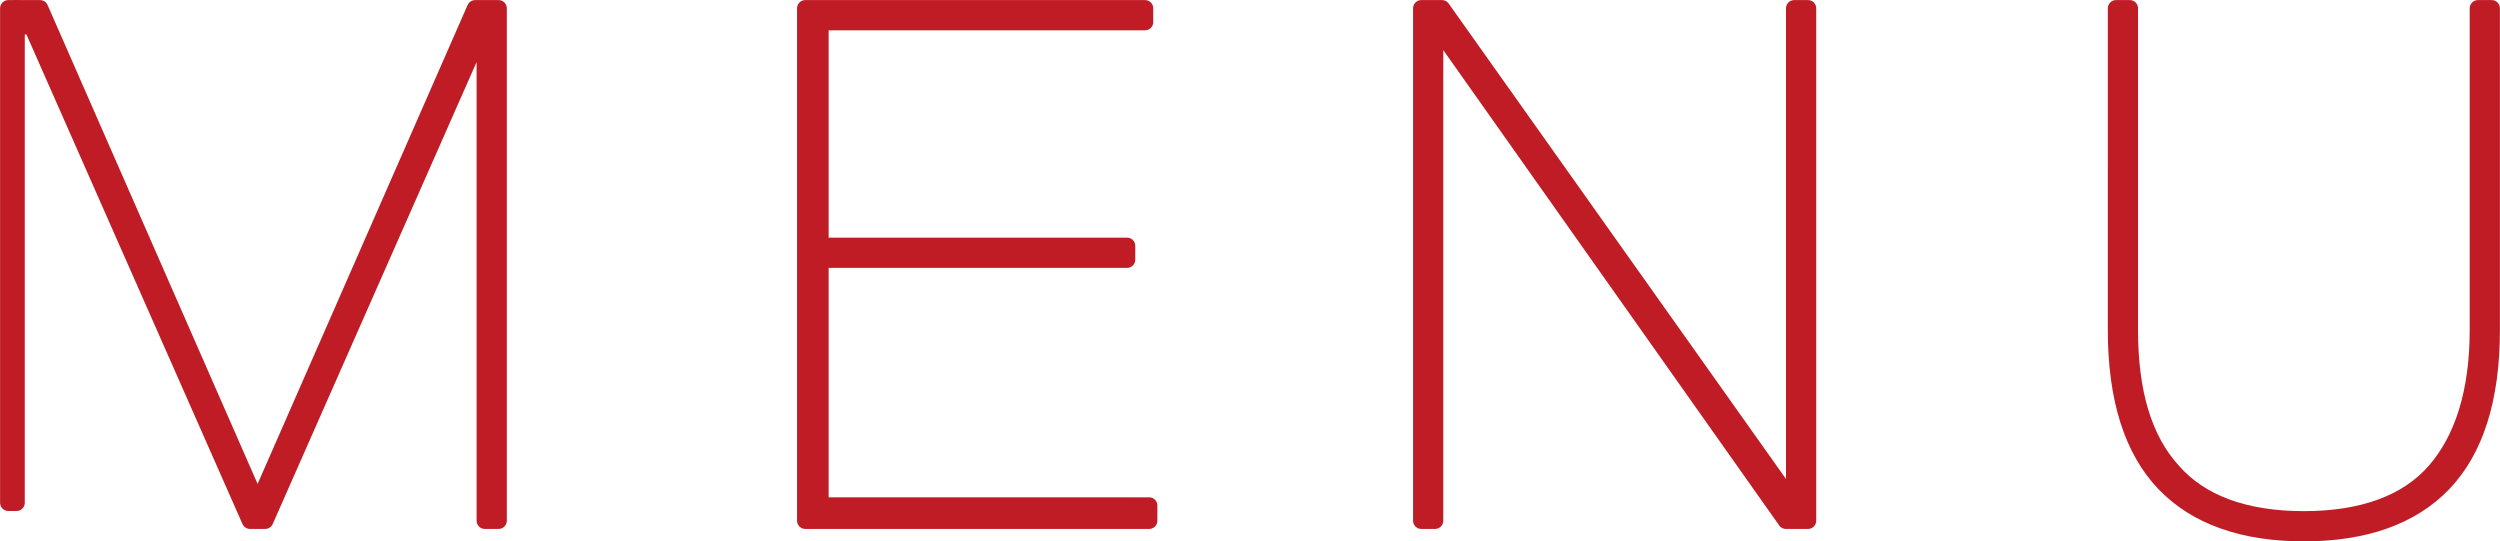 <!-- Generator: Adobe Illustrator 22.1.0, SVG Export Plug-In  -->
<svg version="1.1"
	 xmlns="http://www.w3.org/2000/svg" xmlns:xlink="http://www.w3.org/1999/xlink" xmlns:a="http://ns.adobe.com/AdobeSVGViewerExtensions/3.0/"
	 x="0px" y="0px" width="181px" height="39.2px" viewBox="0 0 181 39.2" style="enable-background:new 0 0 181 39.2;"
	 xml:space="preserve">
<style type="text/css">
	.st0{fill:#C01C25;stroke:#C01C25;stroke-width:1.188;stroke-linecap:round;stroke-linejoin:round;stroke-miterlimit:10;}
</style>
<defs>
</defs>
<path class="st0" d="M83.2,36.7v1H58.3V0.6h24.6v1H59.4v16.2h22.2v1H59.4v17.8h23.8V36.7z"/>
<path class="st0" d="M104.4,0.6l25.4,35.8h0.1V0.6h1v37.1h-1.6L104,1.9h-0.1v35.8h-1V0.6H104.4z"/>
<path class="st0" d="M180.4,0.6v23.3c0,5-1.2,8.7-3.5,11.1s-5.7,3.6-10.1,3.6s-7.8-1.2-10.1-3.6c-2.3-2.4-3.5-6.1-3.5-11.1V0.6h1
	v23.3c0,4.5,1,7.9,3.1,10.2c2,2.3,5.2,3.5,9.5,3.5s7.5-1.2,9.5-3.5s3.1-5.7,3.1-10.2V0.6H180.4z"/>
<g>
	<rect x="0.6" y="0.6" class="st0" width="0.6" height="35.8"/>
	<polygon class="st0" points="34.4,0.6 18.7,36.4 18.6,36.4 2.9,0.6 1.2,0.6 1.2,1.9 2.3,1.9 18.1,37.7 19.2,37.7 35,1.9 35.1,1.9 
		35.1,37.7 36.1,37.7 36.1,0.6 	"/>
</g>
</svg>

